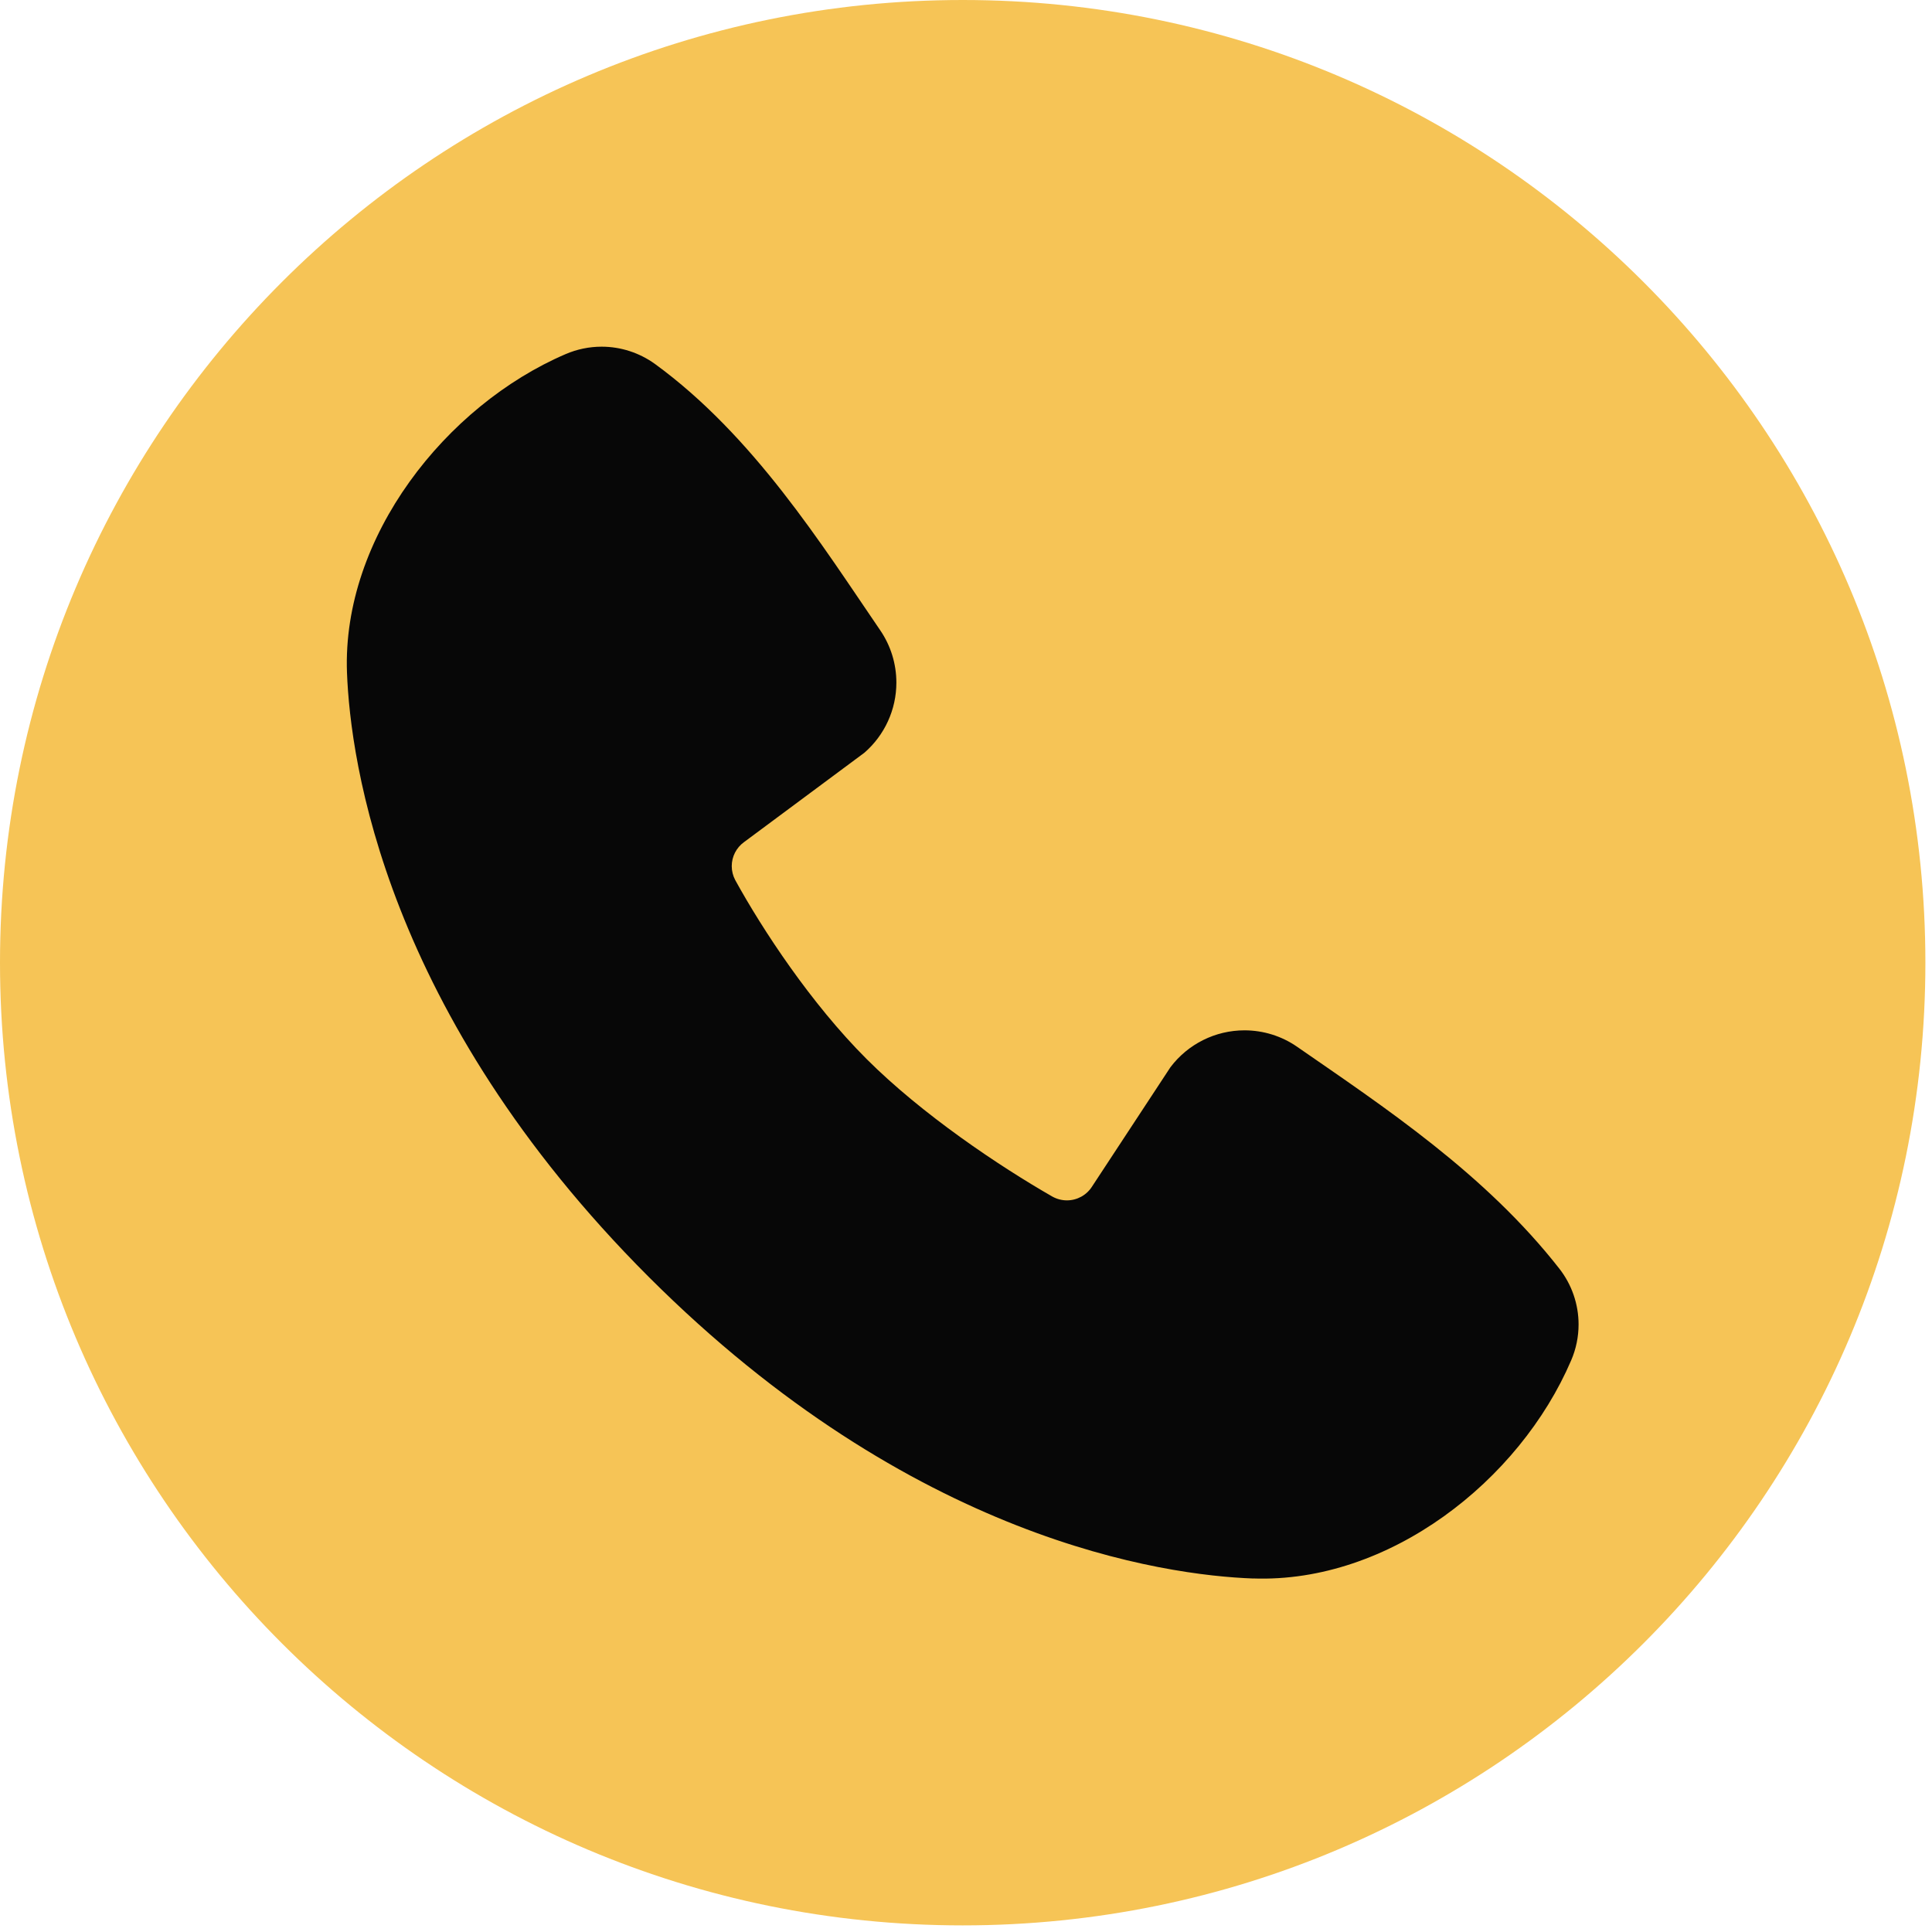 <svg width="104" height="104" viewBox="0 0 104 104" fill="none" xmlns="http://www.w3.org/2000/svg">
<path fill-rule="evenodd" clip-rule="evenodd" d="M51.822 0C80.442 0 103.644 23.199 103.644 51.822C103.644 80.442 80.442 103.644 51.822 103.644C23.202 103.644 0 80.442 0 51.822C0 23.202 23.199 0 51.822 0Z" fill="#F6C456"/>
<path fill-rule="evenodd" clip-rule="evenodd" d="M67.446 84.971C62.664 84.794 49.113 82.922 34.917 68.732C20.727 54.536 18.858 40.988 18.678 36.203C18.411 28.91 24 21.827 30.45 19.061C31.065 18.797 31.722 18.662 32.388 18.662C33.417 18.662 34.419 18.989 35.253 19.589C40.566 23.462 44.232 29.318 47.379 33.923C47.949 34.754 48.252 35.738 48.252 36.746C48.252 38.195 47.622 39.572 46.53 40.52L40.05 45.332C39.636 45.632 39.39 46.112 39.39 46.625C39.39 46.886 39.456 47.147 39.579 47.378C41.046 50.045 43.656 54.017 46.647 57.005C49.638 59.993 53.796 62.777 56.649 64.412C56.886 64.544 57.156 64.616 57.432 64.616C57.981 64.616 58.491 64.337 58.785 63.872L63.003 57.452C63.945 56.201 65.424 55.463 66.99 55.463C68.004 55.463 68.997 55.772 69.828 56.351C74.499 59.585 79.953 63.188 83.946 68.3C84.612 69.155 84.975 70.211 84.975 71.294C84.975 71.96 84.84 72.617 84.576 73.229C81.798 79.715 74.763 85.235 67.449 84.968V84.971H67.446Z" fill="#070707"/>
</svg>

